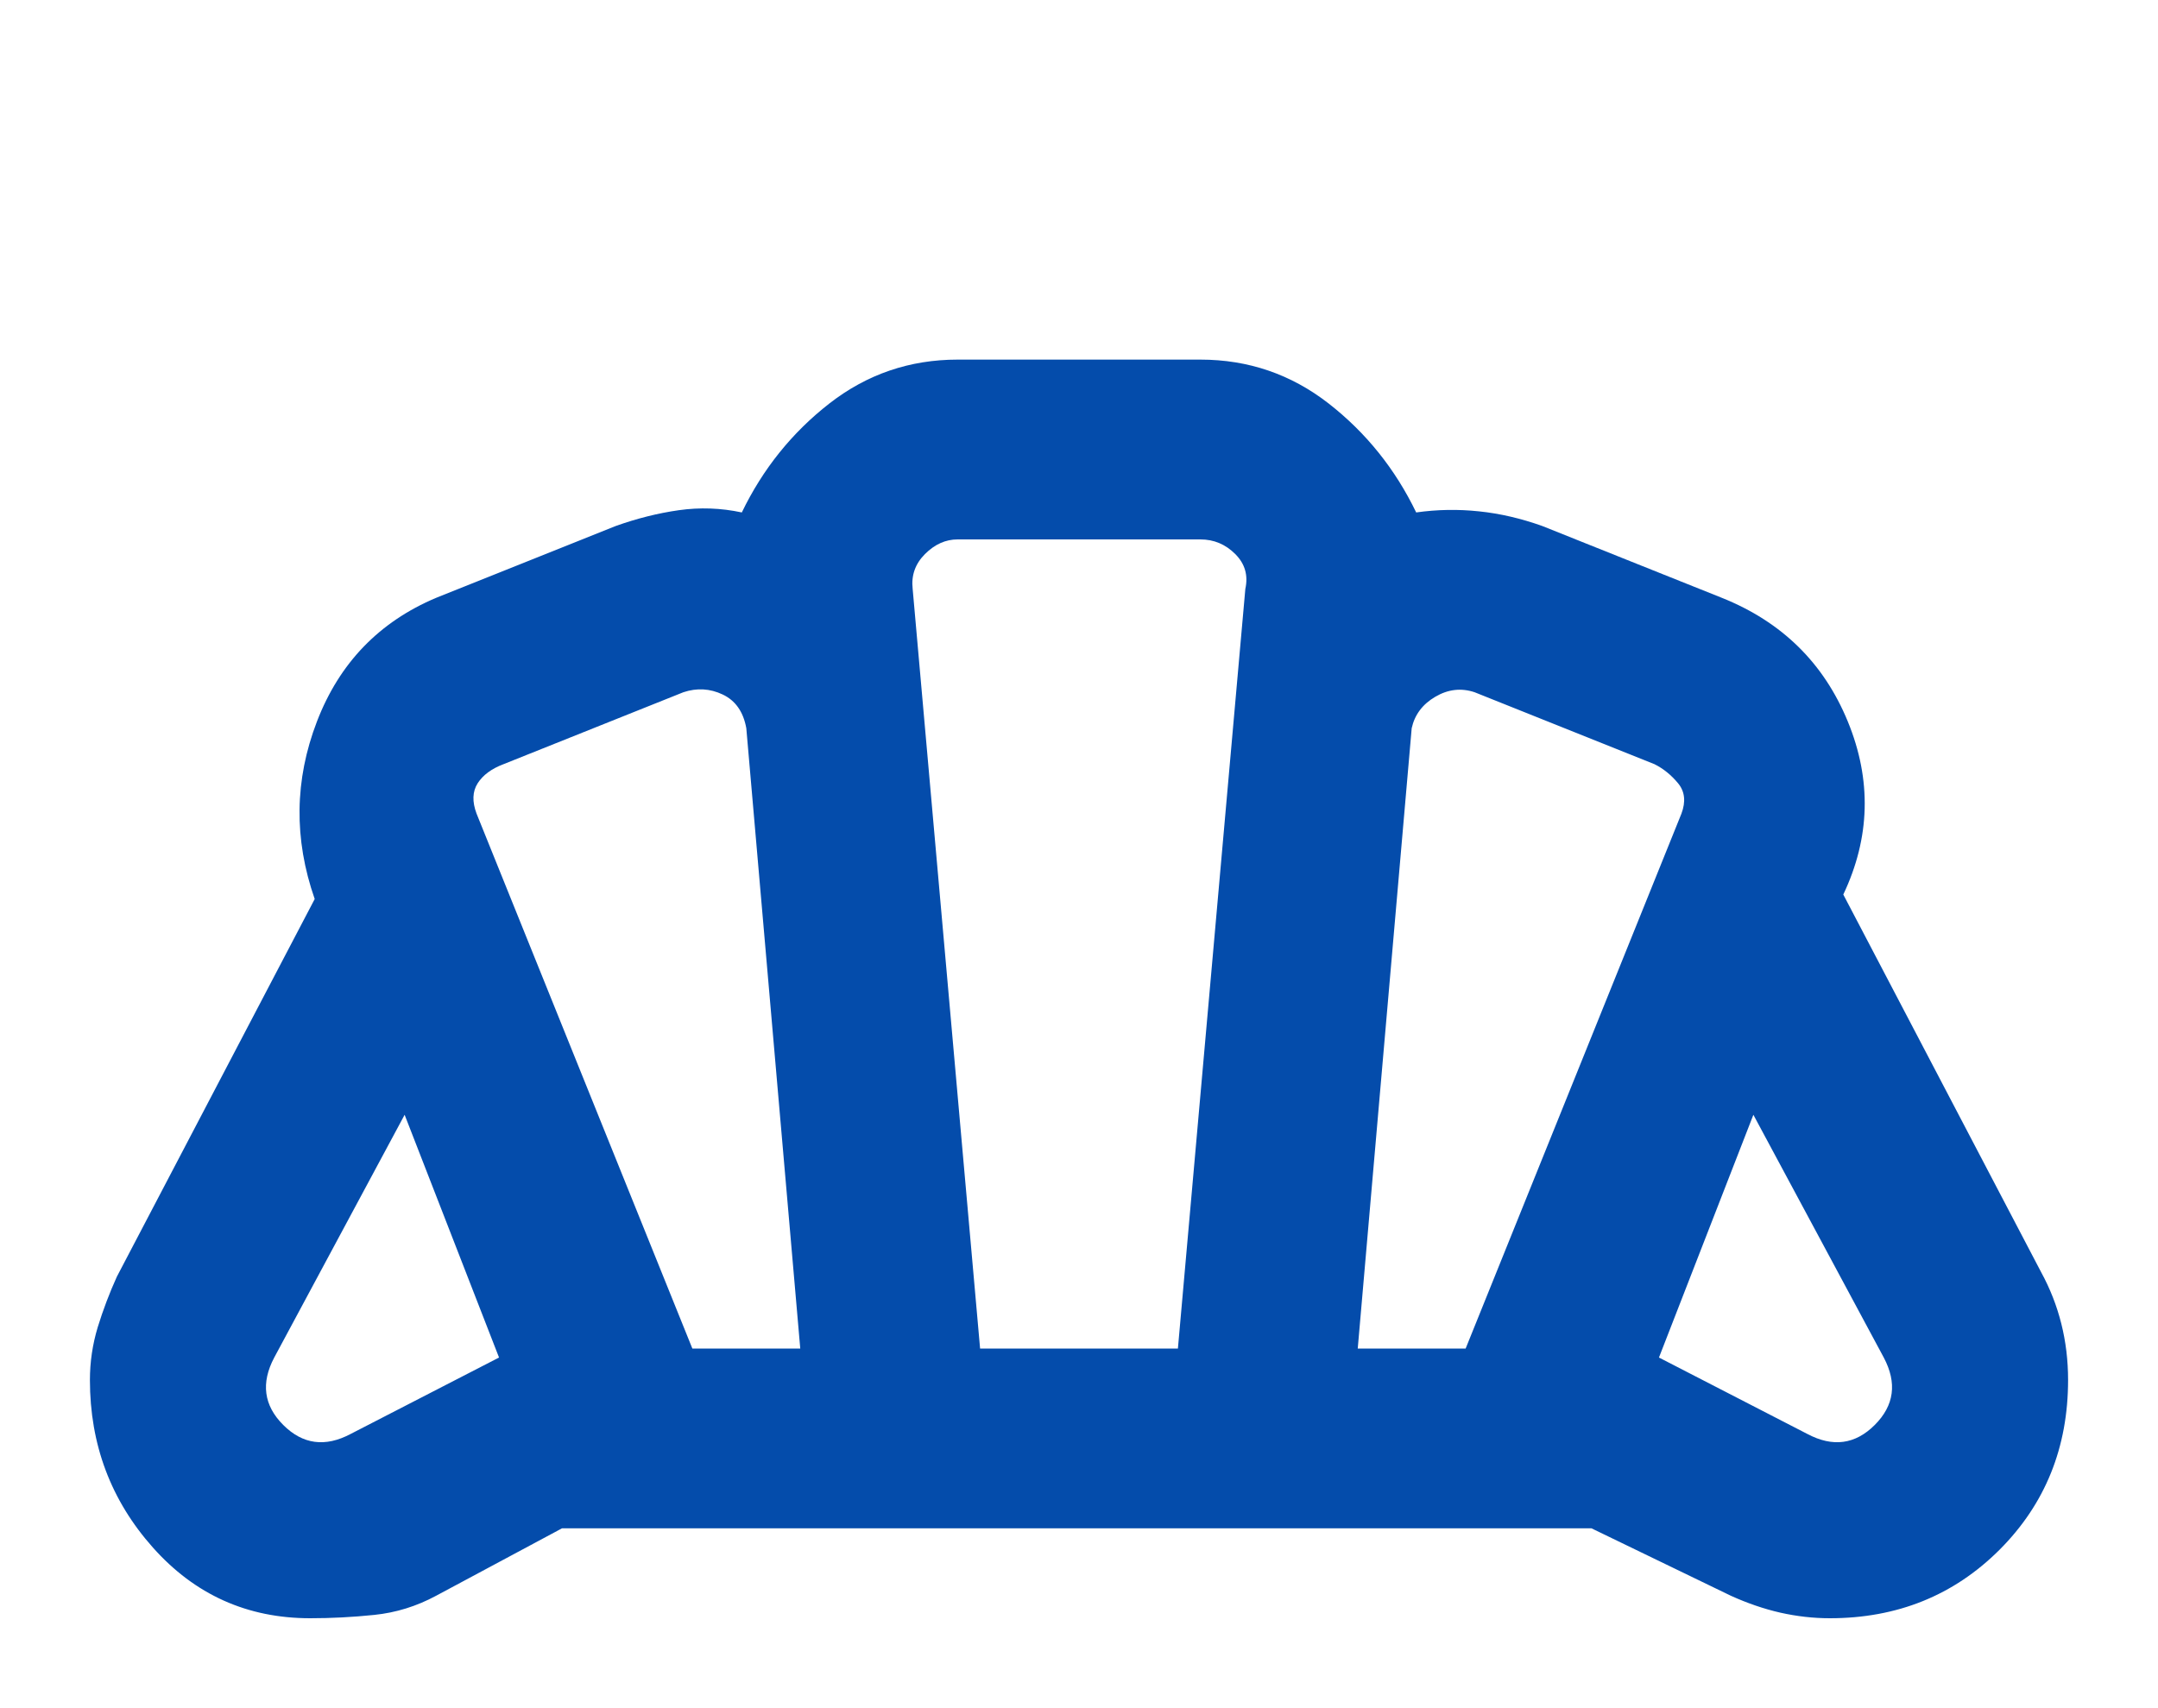 <svg width="24" height="19" viewBox="0 0 24 19" fill="none" xmlns="http://www.w3.org/2000/svg">
<g filter="url(#filter0_d_39_185)">
<path d="M20.1 11.95C20.383 12.1 20.633 12.067 20.85 11.85C21.067 11.633 21.1 11.383 20.95 11.1L19.5 8.4L18.45 11.1L20.1 11.95ZM15.1 11H16.3L18.7 5.05C18.75 4.917 18.738 4.804 18.663 4.713C18.587 4.621 18.5 4.55 18.4 4.5L16.4 3.7C16.25 3.65 16.104 3.667 15.963 3.75C15.821 3.833 15.733 3.95 15.7 4.1L15.1 11ZM7.7 11H8.9L8.3 4.1C8.267 3.917 8.179 3.792 8.037 3.725C7.896 3.658 7.75 3.65 7.6 3.7L5.6 4.5C5.467 4.55 5.371 4.621 5.312 4.713C5.254 4.804 5.25 4.917 5.3 5.05L7.7 11ZM3.9 11.95L5.55 11.1L4.5 8.4L3.05 11.1C2.9 11.383 2.933 11.633 3.15 11.85C3.367 12.067 3.617 12.1 3.9 11.95ZM10.9 11H13.1L13.85 2.55C13.883 2.4 13.846 2.271 13.738 2.163C13.629 2.054 13.5 2 13.35 2H10.65C10.517 2 10.396 2.054 10.287 2.163C10.179 2.271 10.133 2.4 10.15 2.55L10.9 11ZM3.45 14C2.75 14 2.167 13.738 1.7 13.213C1.233 12.688 1 12.067 1 11.35C1 11.15 1.029 10.954 1.087 10.762C1.146 10.571 1.217 10.383 1.3 10.2L3.5 6C3.267 5.333 3.275 4.675 3.525 4.025C3.775 3.375 4.217 2.917 4.85 2.65L6.85 1.85C7.083 1.767 7.317 1.708 7.55 1.675C7.783 1.642 8.017 1.65 8.25 1.7C8.483 1.217 8.808 0.812 9.225 0.487C9.642 0.163 10.117 0 10.65 0H13.35C13.883 0 14.358 0.163 14.775 0.487C15.192 0.812 15.517 1.217 15.75 1.7C15.983 1.667 16.217 1.663 16.45 1.688C16.683 1.712 16.917 1.767 17.15 1.85L19.15 2.65C19.817 2.917 20.283 3.375 20.55 4.025C20.817 4.675 20.8 5.317 20.5 5.95L22.7 10.15C22.8 10.333 22.875 10.525 22.925 10.725C22.975 10.925 23 11.133 23 11.35C23 12.1 22.746 12.729 22.238 13.238C21.729 13.746 21.1 14 20.35 14C20.167 14 19.983 13.979 19.8 13.938C19.617 13.896 19.433 13.833 19.25 13.75L17.7 13H6.25L4.85 13.75C4.633 13.867 4.404 13.938 4.162 13.963C3.921 13.988 3.683 14 3.45 14Z" fill="#044CAB"/>
</g>
<defs>
<filter id="filter0_d_39_185" x="-3" y="0" width="30" height="22" filterUnits="userSpaceOnUse" color-interpolation-filters="sRGB">
<feFlood flood-opacity="0" result="BackgroundImageFix"/>
<feColorMatrix in="SourceAlpha" type="matrix" values="0 0 0 0 0 0 0 0 0 0 0 0 0 0 0 0 0 0 127 0" result="hardAlpha"/>
<feOffset dy="4"/>
<feGaussianBlur stdDeviation="2"/>
<feComposite in2="hardAlpha" operator="out"/>
<feColorMatrix type="matrix" values="0 0 0 0 0 0 0 0 0 0 0 0 0 0 0 0 0 0 0.25 0"/>
<feBlend mode="normal" in2="BackgroundImageFix" result="effect1_dropShadow_39_185"/>
<feBlend mode="normal" in="SourceGraphic" in2="effect1_dropShadow_39_185" result="shape"/>
</filter>
</defs>
</svg>

